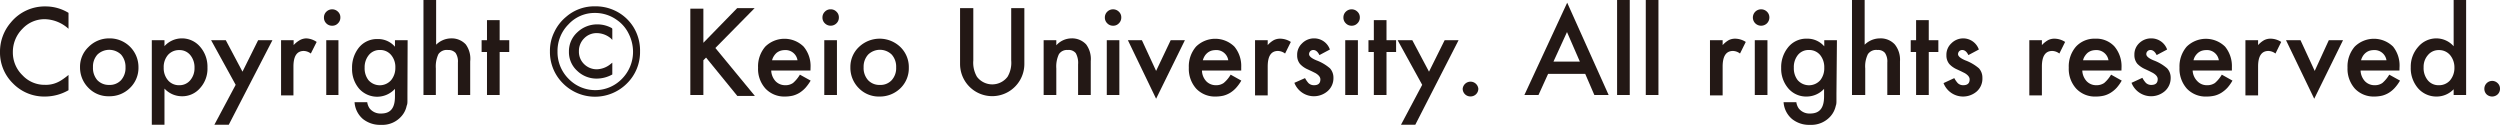 <svg xmlns="http://www.w3.org/2000/svg" viewBox="0 0 260.53 13.01"><defs><style>.cls-1{fill:#231815;}</style></defs><g id="レイヤー_2" data-name="レイヤー 2"><g id="レイヤー_1-2" data-name="レイヤー 1"><path class="cls-1" d="M7.14,1.34V3A3.8,3.8,0,0,0,4.69,2,3.14,3.14,0,0,0,2.34,3a3.4,3.4,0,0,0-1,2.44,3.29,3.29,0,0,0,1,2.4,3.13,3.13,0,0,0,2.35,1,2.87,2.87,0,0,0,1.23-.23,3.07,3.07,0,0,0,.58-.32,7.09,7.09,0,0,0,.64-.48V9.4a4.93,4.93,0,0,1-2.46.66A4.53,4.53,0,0,1,1.37,8.71,4.5,4.5,0,0,1,0,5.41,4.65,4.65,0,0,1,1.14,2.33,4.57,4.57,0,0,1,4.78.67,4.57,4.57,0,0,1,7.14,1.34Z"/><path class="cls-1" d="M8.34,7a2.83,2.83,0,0,1,.88-2.1A3,3,0,0,1,11.38,4a3,3,0,0,1,2.17.87,3,3,0,0,1,.88,2.15,2.9,2.9,0,0,1-.89,2.15,3,3,0,0,1-2.18.86,2.87,2.87,0,0,1-2.15-.88A3,3,0,0,1,8.34,7ZM9.69,7a1.93,1.93,0,0,0,.45,1.35,1.65,1.65,0,0,0,1.24.5,1.6,1.6,0,0,0,1.24-.5,1.9,1.9,0,0,0,.46-1.33,1.94,1.94,0,0,0-.46-1.33,1.78,1.78,0,0,0-2.47,0A1.85,1.85,0,0,0,9.69,7Z"/><path class="cls-1" d="M17.14,13H15.82V4.19h1.32v.62A2.44,2.44,0,0,1,18.91,4a2.48,2.48,0,0,1,1.94.87,3.15,3.15,0,0,1,.77,2.17,3,3,0,0,1-.77,2.14,2.43,2.43,0,0,1-1.92.85,2.47,2.47,0,0,1-1.79-.8Zm3.13-5.92a2,2,0,0,0-.44-1.34,1.43,1.43,0,0,0-1.14-.52,1.53,1.53,0,0,0-1.18.5,1.93,1.93,0,0,0-.45,1.33,1.94,1.94,0,0,0,.45,1.32,1.49,1.49,0,0,0,1.18.51,1.45,1.45,0,0,0,1.13-.51A1.91,1.91,0,0,0,20.27,7.08Z"/><path class="cls-1" d="M24.56,8.84,22,4.19h1.53l1.74,3.28L26.9,4.19h1.49L23.84,13h-1.5Z"/><path class="cls-1" d="M29.29,4.19H30.6V4.7a2.61,2.61,0,0,1,.65-.52A1.45,1.45,0,0,1,31.93,4,2.09,2.09,0,0,1,33,4.37l-.61,1.21a1.25,1.25,0,0,0-.73-.27c-.72,0-1.08.54-1.08,1.63v3H29.29Z"/><path class="cls-1" d="M33.76,1.82a.82.82,0,0,1,.25-.6.86.86,0,0,1,1.21,0,.79.79,0,0,1,.25.6.82.82,0,0,1-.25.61.79.79,0,0,1-.6.25A.82.82,0,0,1,34,2.43.82.82,0,0,1,33.76,1.82Zm1.51,2.37V9.9H34V4.19Z"/><path class="cls-1" d="M42.46,9.76c0,.27,0,.51,0,.71s0,.39-.08.55a2.3,2.3,0,0,1-.55,1.1,2.63,2.63,0,0,1-2.12.89,2.86,2.86,0,0,1-1.89-.61,2.51,2.51,0,0,1-.87-1.75h1.32a1.5,1.5,0,0,0,.25.65,1.44,1.44,0,0,0,1.2.53c1,0,1.44-.59,1.44-1.78V9.26a2.52,2.52,0,0,1-3.72,0,3.14,3.14,0,0,1-.75-2.14A3.32,3.32,0,0,1,37.37,5a2.42,2.42,0,0,1,2-.93,2.3,2.3,0,0,1,1.79.8V4.19h1.32ZM41.2,7.05a1.93,1.93,0,0,0-.45-1.33,1.46,1.46,0,0,0-1.15-.51,1.44,1.44,0,0,0-1.19.56A2,2,0,0,0,38,7.06a2,2,0,0,0,.39,1.28,1.57,1.57,0,0,0,2.38,0A2,2,0,0,0,41.2,7.05Z"/><path class="cls-1" d="M44.13,0h1.32V4.66A2.25,2.25,0,0,1,47,4a2,2,0,0,1,1.54.63A2.53,2.53,0,0,1,49,6.4V9.9H47.72V6.52a1.6,1.6,0,0,0-.24-1,1,1,0,0,0-.79-.31,1.06,1.06,0,0,0-1,.43,3,3,0,0,0-.27,1.49V9.9H44.13Z"/><path class="cls-1" d="M52.07,5.42V9.9H50.75V5.42h-.56V4.19h.56V2.1h1.32V4.19h1V5.42Z"/><path class="cls-1" d="M66.7,5.36A4.57,4.57,0,0,1,65.33,8.7a4.7,4.7,0,0,1-6.65,0,4.6,4.6,0,0,1-1.37-3.35,4.38,4.38,0,0,1,.45-2A4.58,4.58,0,0,1,59,1.75,4.47,4.47,0,0,1,62,.66a4.65,4.65,0,0,1,2,.41,4.55,4.55,0,0,1,2,1.73A4.65,4.65,0,0,1,66.7,5.36ZM62,1.35a3.69,3.69,0,0,0-2.75,1.18,3.92,3.92,0,0,0-1.15,2.83,3.93,3.93,0,0,0,1.15,2.85,3.87,3.87,0,0,0,5.57,0,4,4,0,0,0,1.15-2.86,4.21,4.21,0,0,0-.46-1.85A3.68,3.68,0,0,0,64.3,2.09,3.87,3.87,0,0,0,62,1.35ZM63.81,3V4.16L63.66,4a2.33,2.33,0,0,0-1.45-.55A1.81,1.81,0,0,0,60.87,4a1.86,1.86,0,0,0-.54,1.35,1.79,1.79,0,0,0,.54,1.33,1.86,1.86,0,0,0,1.34.54,2.37,2.37,0,0,0,1.45-.57l.15-.12V7.76a3.35,3.35,0,0,1-1.61.43,2.89,2.89,0,0,1-2.06-.82,2.62,2.62,0,0,1-.85-2,2.66,2.66,0,0,1,.87-2,3,3,0,0,1,2.1-.83,3.11,3.11,0,0,1,1.5.39Z"/><path class="cls-1" d="M73.3,4.46,76.82.85h1.82L74.55,5l4.12,5H76.84l-3.26-4-.28.28V9.9H71.94v-9H73.3Z"/><path class="cls-1" d="M84.46,7.35H80.37a1.74,1.74,0,0,0,.46,1.12,1.38,1.38,0,0,0,1,.41,1.36,1.36,0,0,0,.81-.23,3.49,3.49,0,0,0,.72-.87l1.12.62a4.82,4.82,0,0,1-.55.76,3.18,3.18,0,0,1-.61.51,2.61,2.61,0,0,1-.71.3,3.64,3.64,0,0,1-.83.09,2.68,2.68,0,0,1-2-.82A3.05,3.05,0,0,1,79,7.05a3.16,3.16,0,0,1,.75-2.19,2.85,2.85,0,0,1,4,0A3.15,3.15,0,0,1,84.47,7ZM83.11,6.28a1.26,1.26,0,0,0-1.33-1.06,1.63,1.63,0,0,0-.45.07,1.47,1.47,0,0,0-.39.21,1.58,1.58,0,0,0-.29.34,1.36,1.36,0,0,0-.19.44Z"/><path class="cls-1" d="M85.71,1.82a.82.82,0,0,1,.25-.6.8.8,0,0,1,.6-.25.82.82,0,0,1,.61.25.79.79,0,0,1,.25.6.82.82,0,0,1-.25.61.86.86,0,0,1-1.21,0A.82.82,0,0,1,85.71,1.82Zm1.51,2.37V9.9H85.9V4.19Z"/><path class="cls-1" d="M88.62,7a2.84,2.84,0,0,1,.89-2.1,3.12,3.12,0,0,1,4.32,0,2.91,2.91,0,0,1,.88,2.15,2.9,2.9,0,0,1-.88,2.15,3.07,3.07,0,0,1-2.19.86,2.9,2.9,0,0,1-2.15-.88A3,3,0,0,1,88.62,7ZM90,7a1.89,1.89,0,0,0,.46,1.35,1.61,1.61,0,0,0,1.23.5,1.58,1.58,0,0,0,1.24-.5,1.86,1.86,0,0,0,.46-1.33,1.89,1.89,0,0,0-.46-1.33,1.76,1.76,0,0,0-2.46,0A1.86,1.86,0,0,0,90,7Z"/><path class="cls-1" d="M101.43.85V6.3a2.93,2.93,0,0,0,.38,1.7A2,2,0,0,0,105,8a2.87,2.87,0,0,0,.38-1.7V.85h1.37V6.67a3.35,3.35,0,1,1-6.7,0V.85Z"/><path class="cls-1" d="M108.76,4.19h1.32v.53A2.15,2.15,0,0,1,111.64,4a2,2,0,0,1,1.55.63,2.55,2.55,0,0,1,.48,1.74V9.9h-1.32V6.71a2.08,2.08,0,0,0-.24-1.17.94.94,0,0,0-.83-.33,1,1,0,0,0-.93.44,3,3,0,0,0-.27,1.49V9.9h-1.32Z"/><path class="cls-1" d="M115.14,1.82a.82.82,0,0,1,.25-.6.86.86,0,0,1,1.21,0,.79.79,0,0,1,.25.6.82.82,0,0,1-.25.61.79.79,0,0,1-.6.25.82.82,0,0,1-.61-.25A.82.82,0,0,1,115.14,1.82Zm1.51,2.37V9.9h-1.31V4.19Z"/><path class="cls-1" d="M119,4.19l1.48,3.2L122,4.19h1.48l-3,6.1-2.94-6.1Z"/><path class="cls-1" d="M129.35,7.35h-4.09a1.68,1.68,0,0,0,.45,1.12,1.38,1.38,0,0,0,1,.41,1.36,1.36,0,0,0,.81-.23,3.28,3.28,0,0,0,.73-.87l1.11.62a4.26,4.26,0,0,1-.55.76,2.9,2.9,0,0,1-.61.51,2.61,2.61,0,0,1-.71.3,3.58,3.58,0,0,1-.83.09,2.68,2.68,0,0,1-2-.82,3.1,3.1,0,0,1-.77-2.19,3.16,3.16,0,0,1,.75-2.19,2.85,2.85,0,0,1,4,0A3.15,3.15,0,0,1,129.35,7ZM128,6.28a1.25,1.25,0,0,0-1.33-1.06,1.63,1.63,0,0,0-.45.07,1.28,1.28,0,0,0-.38.21,1.38,1.38,0,0,0-.3.34,1.62,1.62,0,0,0-.19.44Z"/><path class="cls-1" d="M130.79,4.19h1.32V4.7a2.42,2.42,0,0,1,.64-.52,1.45,1.45,0,0,1,.68-.15,2.09,2.09,0,0,1,1.09.34l-.6,1.21a1.27,1.27,0,0,0-.74-.27c-.72,0-1.07.54-1.07,1.63v3h-1.32Z"/><path class="cls-1" d="M138.59,5.16l-1.09.58c-.17-.35-.38-.53-.64-.53a.45.45,0,0,0-.31.12.46.46,0,0,0-.13.31c0,.22.26.44.77.65a4.68,4.68,0,0,1,1.41.83,1.45,1.45,0,0,1,.36,1,1.78,1.78,0,0,1-.61,1.38,2.18,2.18,0,0,1-3.46-.87L136,8.14a2.61,2.61,0,0,0,.36.52.81.81,0,0,0,.58.22c.44,0,.66-.2.66-.61,0-.23-.17-.45-.51-.65l-.4-.2-.41-.19a2.39,2.39,0,0,1-.8-.56,1.39,1.39,0,0,1-.3-.92,1.61,1.61,0,0,1,.51-1.23A1.75,1.75,0,0,1,137,4,1.73,1.73,0,0,1,138.59,5.16Z"/><path class="cls-1" d="M140,1.82a.82.82,0,0,1,.25-.6.86.86,0,0,1,1.21,0,.79.79,0,0,1,.25.6.82.82,0,0,1-.25.61.8.8,0,0,1-.6.25.82.82,0,0,1-.61-.25A.82.82,0,0,1,140,1.82Zm1.51,2.37V9.9h-1.32V4.19Z"/><path class="cls-1" d="M144.49,5.42V9.9h-1.32V5.42h-.56V4.19h.56V2.1h1.32V4.19h1V5.42Z"/><path class="cls-1" d="M148.21,8.84l-2.56-4.65h1.53l1.74,3.28,1.63-3.28H152L147.49,13H146Z"/><path class="cls-1" d="M152.43,9.24a.82.82,0,0,1,1.63,0,.8.8,0,0,1-.24.58.81.81,0,0,1-.57.23.8.8,0,0,1-.82-.82Z"/><path class="cls-1" d="M165.2,7.7h-3.87l-1,2.2h-1.47L163.32.28l4.32,9.62h-1.49Zm-.56-1.28L163.3,3.34l-1.41,3.08Z"/><path class="cls-1" d="M169.84,0V9.9h-1.32V0Z"/><path class="cls-1" d="M172.83,0V9.9h-1.32V0Z"/><path class="cls-1" d="M178.2,4.19h1.32V4.7a2.59,2.59,0,0,1,.64-.52,1.48,1.48,0,0,1,.68-.15,2.09,2.09,0,0,1,1.09.34l-.6,1.21a1.25,1.25,0,0,0-.73-.27c-.72,0-1.08.54-1.08,1.63v3H178.2Z"/><path class="cls-1" d="M182.67,1.82a.86.86,0,0,1,.25-.6.87.87,0,0,1,1.22,0,.82.82,0,0,1,.25.6.86.86,0,0,1-.25.61.87.87,0,0,1-1.22,0A.86.86,0,0,1,182.67,1.82Zm1.52,2.37V9.9h-1.32V4.19Z"/><path class="cls-1" d="M191.38,9.76c0,.27,0,.51,0,.71s0,.39-.07.55a2.39,2.39,0,0,1-.55,1.1,2.67,2.67,0,0,1-2.13.89,2.83,2.83,0,0,1-1.88-.61,2.52,2.52,0,0,1-.88-1.75h1.33a1.5,1.5,0,0,0,.25.65,1.42,1.42,0,0,0,1.19.53c1,0,1.45-.59,1.45-1.78V9.26a2.48,2.48,0,0,1-1.81.8,2.44,2.44,0,0,1-1.91-.84,3.14,3.14,0,0,1-.75-2.14,3.26,3.26,0,0,1,.7-2.12,2.42,2.42,0,0,1,2-.93,2.31,2.31,0,0,1,1.79.8V4.19h1.32Zm-1.27-2.71a2,2,0,0,0-.44-1.33,1.48,1.48,0,0,0-1.16-.51,1.42,1.42,0,0,0-1.18.56,2,2,0,0,0-.39,1.29,2,2,0,0,0,.39,1.28,1.57,1.57,0,0,0,2.38,0A2,2,0,0,0,190.11,7.05Z"/><path class="cls-1" d="M193,0h1.32V4.66A2.28,2.28,0,0,1,195.91,4a2,2,0,0,1,1.55.63A2.53,2.53,0,0,1,198,6.4V9.9h-1.32V6.52a1.6,1.6,0,0,0-.24-1,.92.92,0,0,0-.78-.31,1.05,1.05,0,0,0-1,.43,2.85,2.85,0,0,0-.28,1.49V9.9H193Z"/><path class="cls-1" d="M201,5.42V9.9h-1.32V5.42h-.56V4.19h.56V2.1H201V4.19h1V5.42Z"/><path class="cls-1" d="M206.22,5.16l-1.09.58c-.17-.35-.38-.53-.64-.53a.45.45,0,0,0-.31.12.46.46,0,0,0-.13.31c0,.22.26.44.76.65a4.77,4.77,0,0,1,1.42.83,1.45,1.45,0,0,1,.36,1A1.78,1.78,0,0,1,206,9.53a2.18,2.18,0,0,1-3.46-.87l1.12-.52a2.61,2.61,0,0,0,.36.52.8.8,0,0,0,.57.22c.45,0,.67-.2.67-.61,0-.23-.17-.45-.51-.65l-.4-.2-.41-.19a2.39,2.39,0,0,1-.8-.56,1.39,1.39,0,0,1-.3-.92,1.61,1.61,0,0,1,.51-1.23A1.75,1.75,0,0,1,204.59,4,1.73,1.73,0,0,1,206.22,5.16Z"/><path class="cls-1" d="M211.48,4.19h1.31V4.7a2.61,2.61,0,0,1,.65-.52,1.45,1.45,0,0,1,.68-.15,2.09,2.09,0,0,1,1.09.34l-.6,1.21a1.27,1.27,0,0,0-.74-.27c-.72,0-1.08.54-1.08,1.63v3h-1.31Z"/><path class="cls-1" d="M221.08,7.35H217a1.74,1.74,0,0,0,.46,1.12,1.36,1.36,0,0,0,1,.41,1.42,1.42,0,0,0,.82-.23,3.49,3.49,0,0,0,.72-.87l1.11.62a4.24,4.24,0,0,1-.54.76,3,3,0,0,1-.62.51,2.49,2.49,0,0,1-.71.3,3.55,3.55,0,0,1-.82.09,2.67,2.67,0,0,1-2.05-.82,3.06,3.06,0,0,1-.78-2.19,3.16,3.16,0,0,1,.75-2.19,2.62,2.62,0,0,1,2-.83,2.58,2.58,0,0,1,2,.8A3.2,3.2,0,0,1,221.09,7Zm-1.35-1.07a1.27,1.27,0,0,0-1.33-1.06,1.63,1.63,0,0,0-.45.07,1.33,1.33,0,0,0-.39.21,1.58,1.58,0,0,0-.29.34,1.18,1.18,0,0,0-.19.44Z"/><path class="cls-1" d="M225.84,5.16l-1.09.58c-.17-.35-.39-.53-.64-.53a.43.43,0,0,0-.31.12.42.42,0,0,0-.13.31c0,.22.25.44.76.65a4.55,4.55,0,0,1,1.41.83,1.42,1.42,0,0,1,.37,1,1.81,1.81,0,0,1-.61,1.38,2.19,2.19,0,0,1-3.47-.87l1.13-.52a2.61,2.61,0,0,0,.36.52.8.8,0,0,0,.57.22c.45,0,.67-.2.67-.61,0-.23-.17-.45-.52-.65l-.39-.2-.41-.19a2.56,2.56,0,0,1-.81-.56,1.39,1.39,0,0,1-.3-.92,1.61,1.61,0,0,1,.51-1.23A1.77,1.77,0,0,1,224.21,4,1.74,1.74,0,0,1,225.84,5.16Z"/><path class="cls-1" d="M232.59,7.35H228.5A1.69,1.69,0,0,0,229,8.47a1.34,1.34,0,0,0,1,.41,1.42,1.42,0,0,0,.82-.23,3.49,3.49,0,0,0,.72-.87l1.11.62a4.24,4.24,0,0,1-.54.76,3.23,3.23,0,0,1-.62.51,2.49,2.49,0,0,1-.71.3,3.55,3.55,0,0,1-.82.09,2.69,2.69,0,0,1-2.06-.82,3.1,3.1,0,0,1-.77-2.19,3.16,3.16,0,0,1,.75-2.19,2.86,2.86,0,0,1,4,0A3.2,3.2,0,0,1,232.59,7Zm-1.36-1.07a1.25,1.25,0,0,0-1.33-1.06,1.63,1.63,0,0,0-.45.07,1.28,1.28,0,0,0-.38.21,1.63,1.63,0,0,0-.3.34,1.35,1.35,0,0,0-.18.44Z"/><path class="cls-1" d="M234,4.19h1.32V4.7a2.42,2.42,0,0,1,.64-.52,1.45,1.45,0,0,1,.68-.15,2.09,2.09,0,0,1,1.09.34l-.6,1.21a1.27,1.27,0,0,0-.73-.27c-.72,0-1.08.54-1.08,1.63v3H234Z"/><path class="cls-1" d="M239.74,4.19l1.48,3.2,1.47-3.2h1.48l-3,6.1-2.94-6.1Z"/><path class="cls-1" d="M250.05,7.35H246a1.74,1.74,0,0,0,.46,1.12,1.38,1.38,0,0,0,1,.41,1.36,1.36,0,0,0,.81-.23,3.49,3.49,0,0,0,.72-.87l1.12.62a4.26,4.26,0,0,1-.55.76,2.9,2.9,0,0,1-.61.51,2.61,2.61,0,0,1-.71.3,3.64,3.64,0,0,1-.83.09,2.68,2.68,0,0,1-2-.82,3.1,3.1,0,0,1-.77-2.19,3.16,3.16,0,0,1,.75-2.19,2.85,2.85,0,0,1,4,0A3.15,3.15,0,0,1,250.06,7ZM248.7,6.28a1.26,1.26,0,0,0-1.33-1.06,1.63,1.63,0,0,0-.45.07,1.28,1.28,0,0,0-.38.21,1.38,1.38,0,0,0-.3.34,1.62,1.62,0,0,0-.19.44Z"/><path class="cls-1" d="M255.7,0H257V9.9H255.7V9.3a2.44,2.44,0,0,1-1.76.76A2.53,2.53,0,0,1,252,9.21,3.2,3.2,0,0,1,251.23,7,3.08,3.08,0,0,1,252,4.89,2.47,2.47,0,0,1,253.91,4a2.4,2.4,0,0,1,1.79.82Zm-3.13,7A2,2,0,0,0,253,8.36a1.43,1.43,0,0,0,1.14.52,1.52,1.52,0,0,0,1.18-.5,2,2,0,0,0,.46-1.33,2,2,0,0,0-.46-1.32,1.49,1.49,0,0,0-1.17-.51,1.43,1.43,0,0,0-1.13.52A1.84,1.84,0,0,0,252.57,7Z"/><path class="cls-1" d="M258.9,9.24a.82.82,0,0,1,.81-.81.82.82,0,0,1,.58.24.78.78,0,0,1,.24.58.8.8,0,0,1-.24.58.85.85,0,0,1-1.16,0A.8.8,0,0,1,258.9,9.24Z"/></g></g></svg>